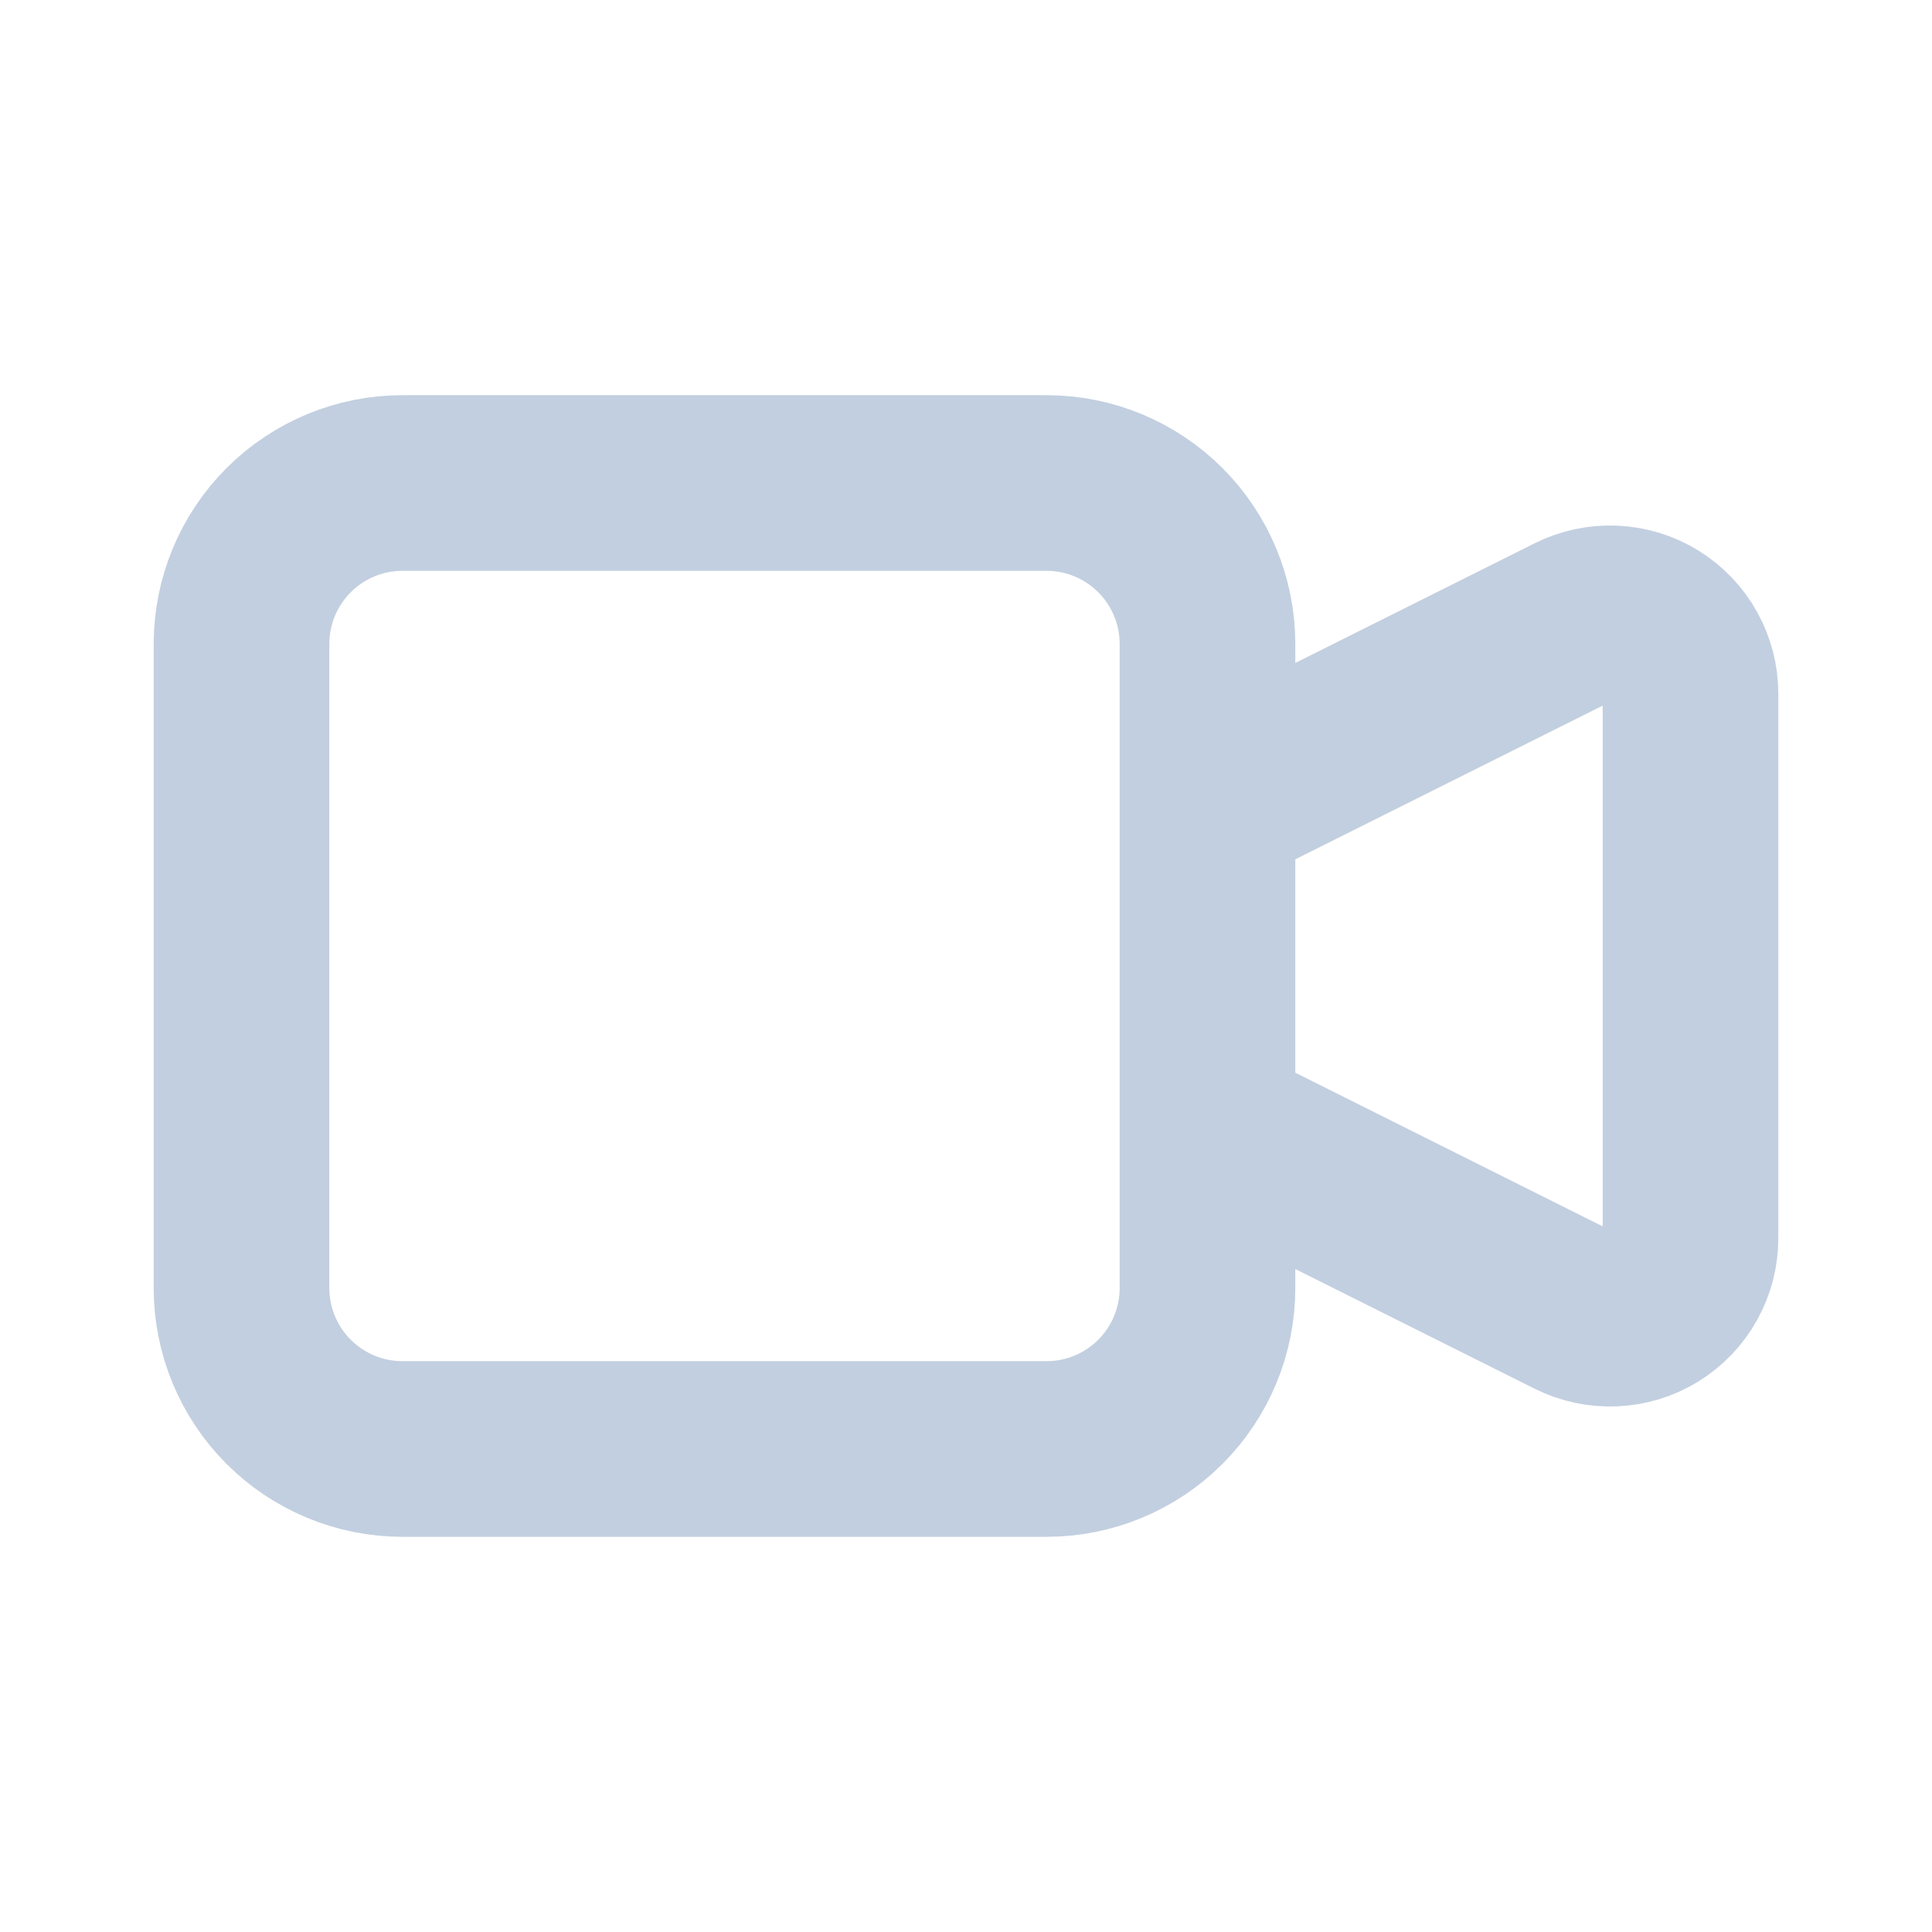 <svg width="22" height="22" viewBox="0 0 22 22" fill="none" xmlns="http://www.w3.org/2000/svg">
<path d="M13.75 9.167L17.924 7.08C18.063 7.011 18.218 6.978 18.375 6.985C18.531 6.992 18.682 7.038 18.815 7.12C18.948 7.203 19.058 7.317 19.134 7.454C19.21 7.59 19.25 7.744 19.25 7.9V14.1C19.25 14.256 19.21 14.41 19.134 14.546C19.058 14.683 18.948 14.797 18.815 14.88C18.682 14.962 18.531 15.008 18.375 15.015C18.218 15.022 18.063 14.989 17.924 14.92L13.75 12.833V9.167ZM4.583 16.5H11.917C12.403 16.5 12.869 16.307 13.213 15.963C13.557 15.619 13.75 15.153 13.75 14.667V7.333C13.75 6.847 13.557 6.381 13.213 6.037C12.869 5.693 12.403 5.5 11.917 5.5H4.583C4.097 5.5 3.631 5.693 3.287 6.037C2.943 6.381 2.75 6.847 2.75 7.333V14.667C2.75 15.153 2.943 15.619 3.287 15.963C3.631 16.307 4.097 16.5 4.583 16.5Z" stroke="#C2CFE0" stroke-width="2" stroke-linecap="round" stroke-linejoin="round"/>
</svg>
